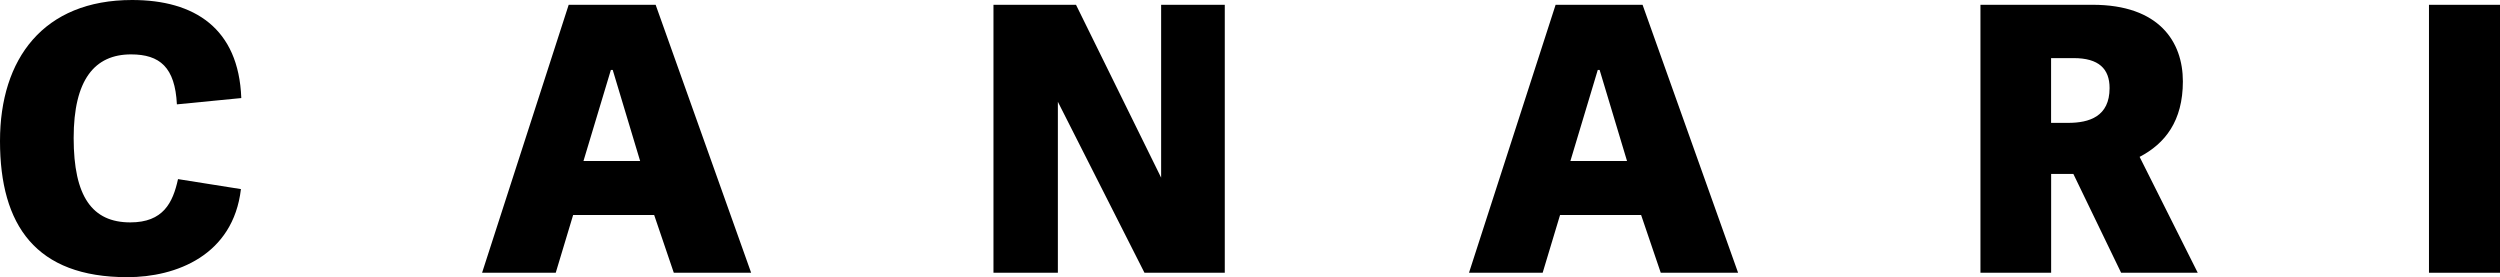 <?xml version="1.0" encoding="UTF-8"?><svg id="_レイヤー_2" xmlns="http://www.w3.org/2000/svg" width="894.04" height="99.13" viewBox="0 0 894.04 99.13"><g id="_レイヤー_1-2"><path d="M0,50.43C0,21.04,15.49,0,47.25,0c22.23,0,38.12,10.06,39.04,35.07l-23.03,2.25c-.66-13.24-6.09-17.87-16.41-17.87-12.97,0-20.51,9-20.51,29.91s6.62,30.17,20.25,30.17c11.78,0,15.22-7.01,17.07-15.48l22.5,3.57c-2.78,23.69-23.16,31.5-40.63,31.5C12.84,99.13,0,80.6,0,50.43"/><path d="M234.47,1.72h-31.1l-30.97,95.82h26.34l6.22-20.65h28.98l7.02,20.65h27.66L234.47,1.72ZM208.66,57.57l9.8-32.56h.66l9.8,32.56h-20.25Z"/><polygon points="378.31 36.4 378.31 97.54 355.28 97.54 355.28 1.72 384.8 1.72 415.24 63.53 415.24 1.72 438 1.72 438 97.54 409.28 97.54 378.31 36.4"/><path d="M587.41,1.72h-31.1l-30.97,95.82h26.34l6.22-20.65h28.99l7.02,20.65h27.66L587.41,1.72ZM561.6,57.57l9.79-32.56h.66l9.8,32.56h-20.25Z"/><rect x="868.64" y="1.72" width="25.41" height="95.82"/><path d="M765.14,56.11c9.14-4.76,15.49-12.84,15.49-27s-8.47-27.4-32.29-27.4h-40.1v95.82h25.28v-35.34h7.94l17.08,35.34h27.4l-20.78-41.43ZM739.59,43.94h-6.09v-23.16h8.08c9,0,12.84,3.84,12.84,10.72,0,10.19-7.28,12.44-14.82,12.44Z"/></g></svg>